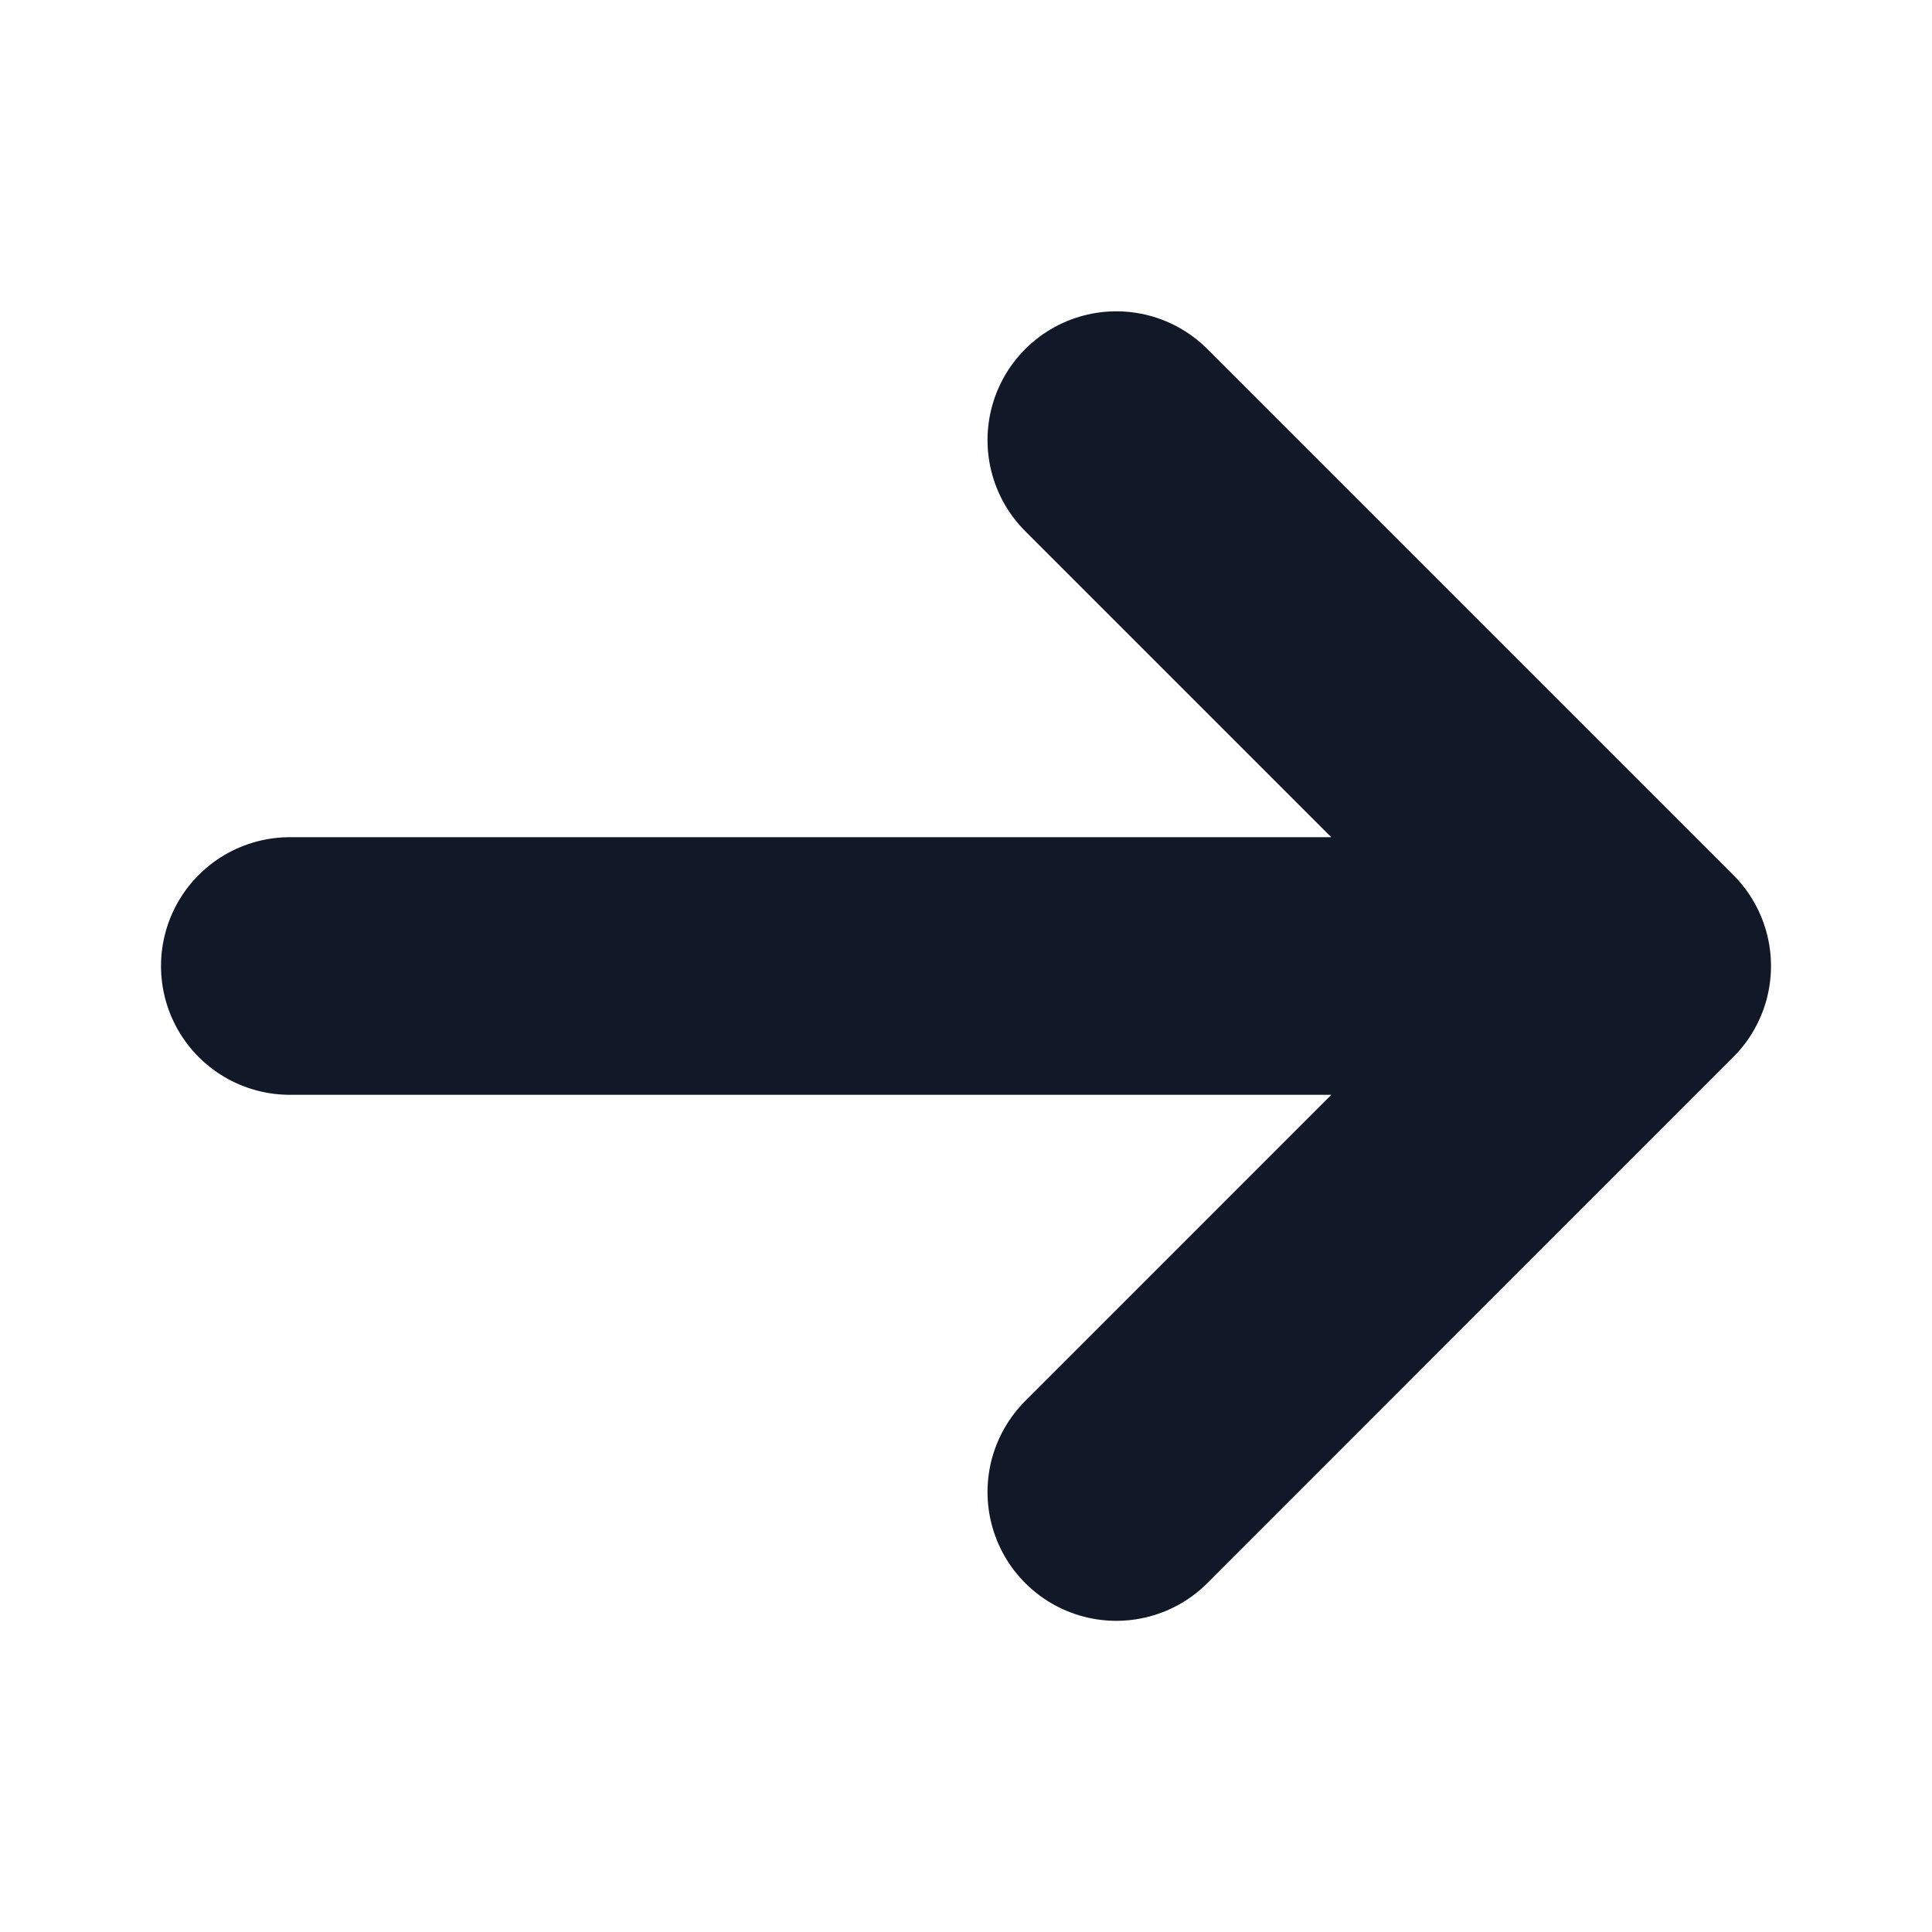 <svg width="15" height="15" viewBox="0 0 15 15" fill="none" xmlns="http://www.w3.org/2000/svg">
<path d="M12.75 7.5H2.25H12.75Z" fill="#1F2A37"/>
<path d="M8.667 3.417L12.75 7.5M12.75 7.5L8.667 11.584M12.75 7.5H2.25" stroke="#111928" stroke-width="2" stroke-linecap="round" stroke-linejoin="round"/>
</svg>
